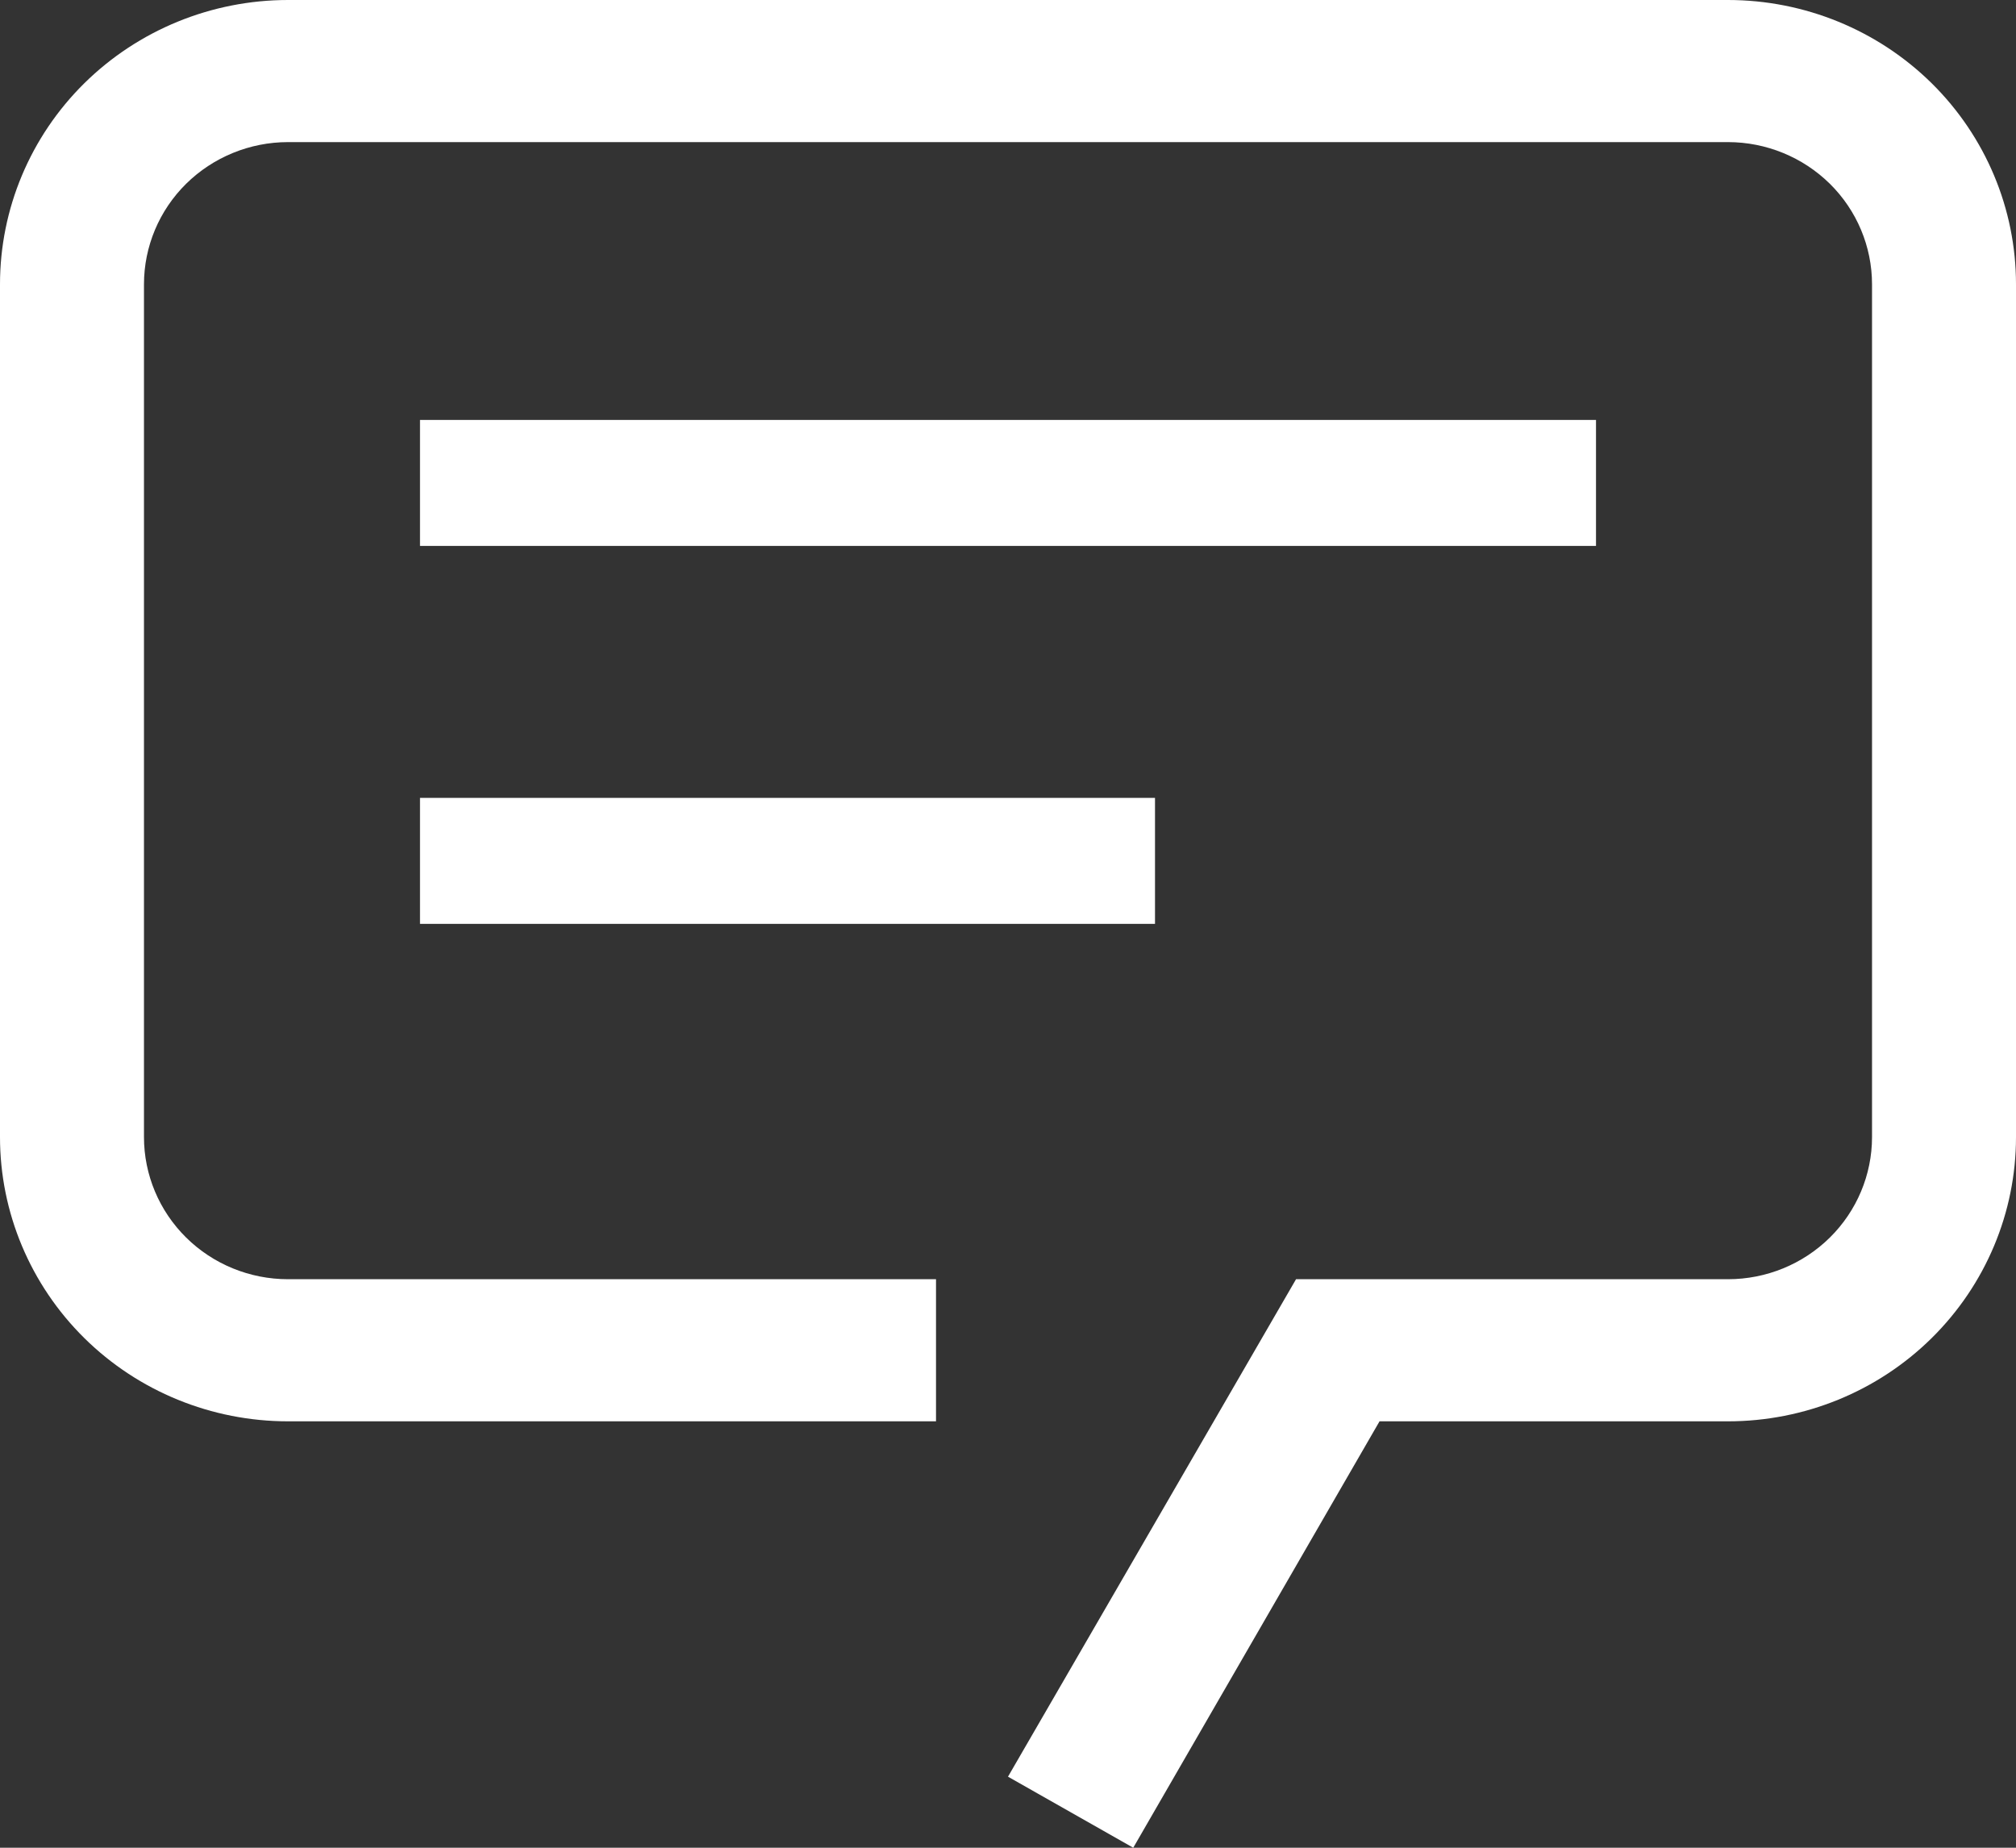 <svg width="24" height="22" viewBox="0 0 24 22" fill="none" xmlns="http://www.w3.org/2000/svg">
<rect x="0" y="0" width="24" height="22" fill="#333333" stroke="none"/>
<path d="M13.491 22L12 21.154L15.429 15.231H20.571C21.026 15.231 21.462 15.053 21.784 14.735C22.105 14.418 22.286 13.987 22.286 13.539V3.385C22.286 2.936 22.105 2.505 21.784 2.188C21.462 1.871 21.026 1.692 20.571 1.692H3.429C2.974 1.692 2.538 1.871 2.216 2.188C1.895 2.505 1.714 2.936 1.714 3.385V13.539C1.714 13.987 1.895 14.418 2.216 14.735C2.538 15.053 2.974 15.231 3.429 15.231H11.143V16.923H3.429C2.519 16.923 1.647 16.567 1.004 15.932C0.361 15.297 0 14.436 0 13.539V3.385C0 2.487 0.361 1.626 1.004 0.991C1.647 0.357 2.519 0 3.429 0H20.571C21.481 0 22.353 0.357 22.996 0.991C23.639 1.626 24 2.487 24 3.385V13.539C24 14.436 23.639 15.297 22.996 15.932C22.353 16.567 21.481 16.923 20.571 16.923H16.423L13.491 22Z" fill="white"/>
<path d="M5 5H19V6.5H5V5ZM5 9.5H13.75V11H5V9.5Z" fill="white"/>
</svg>

